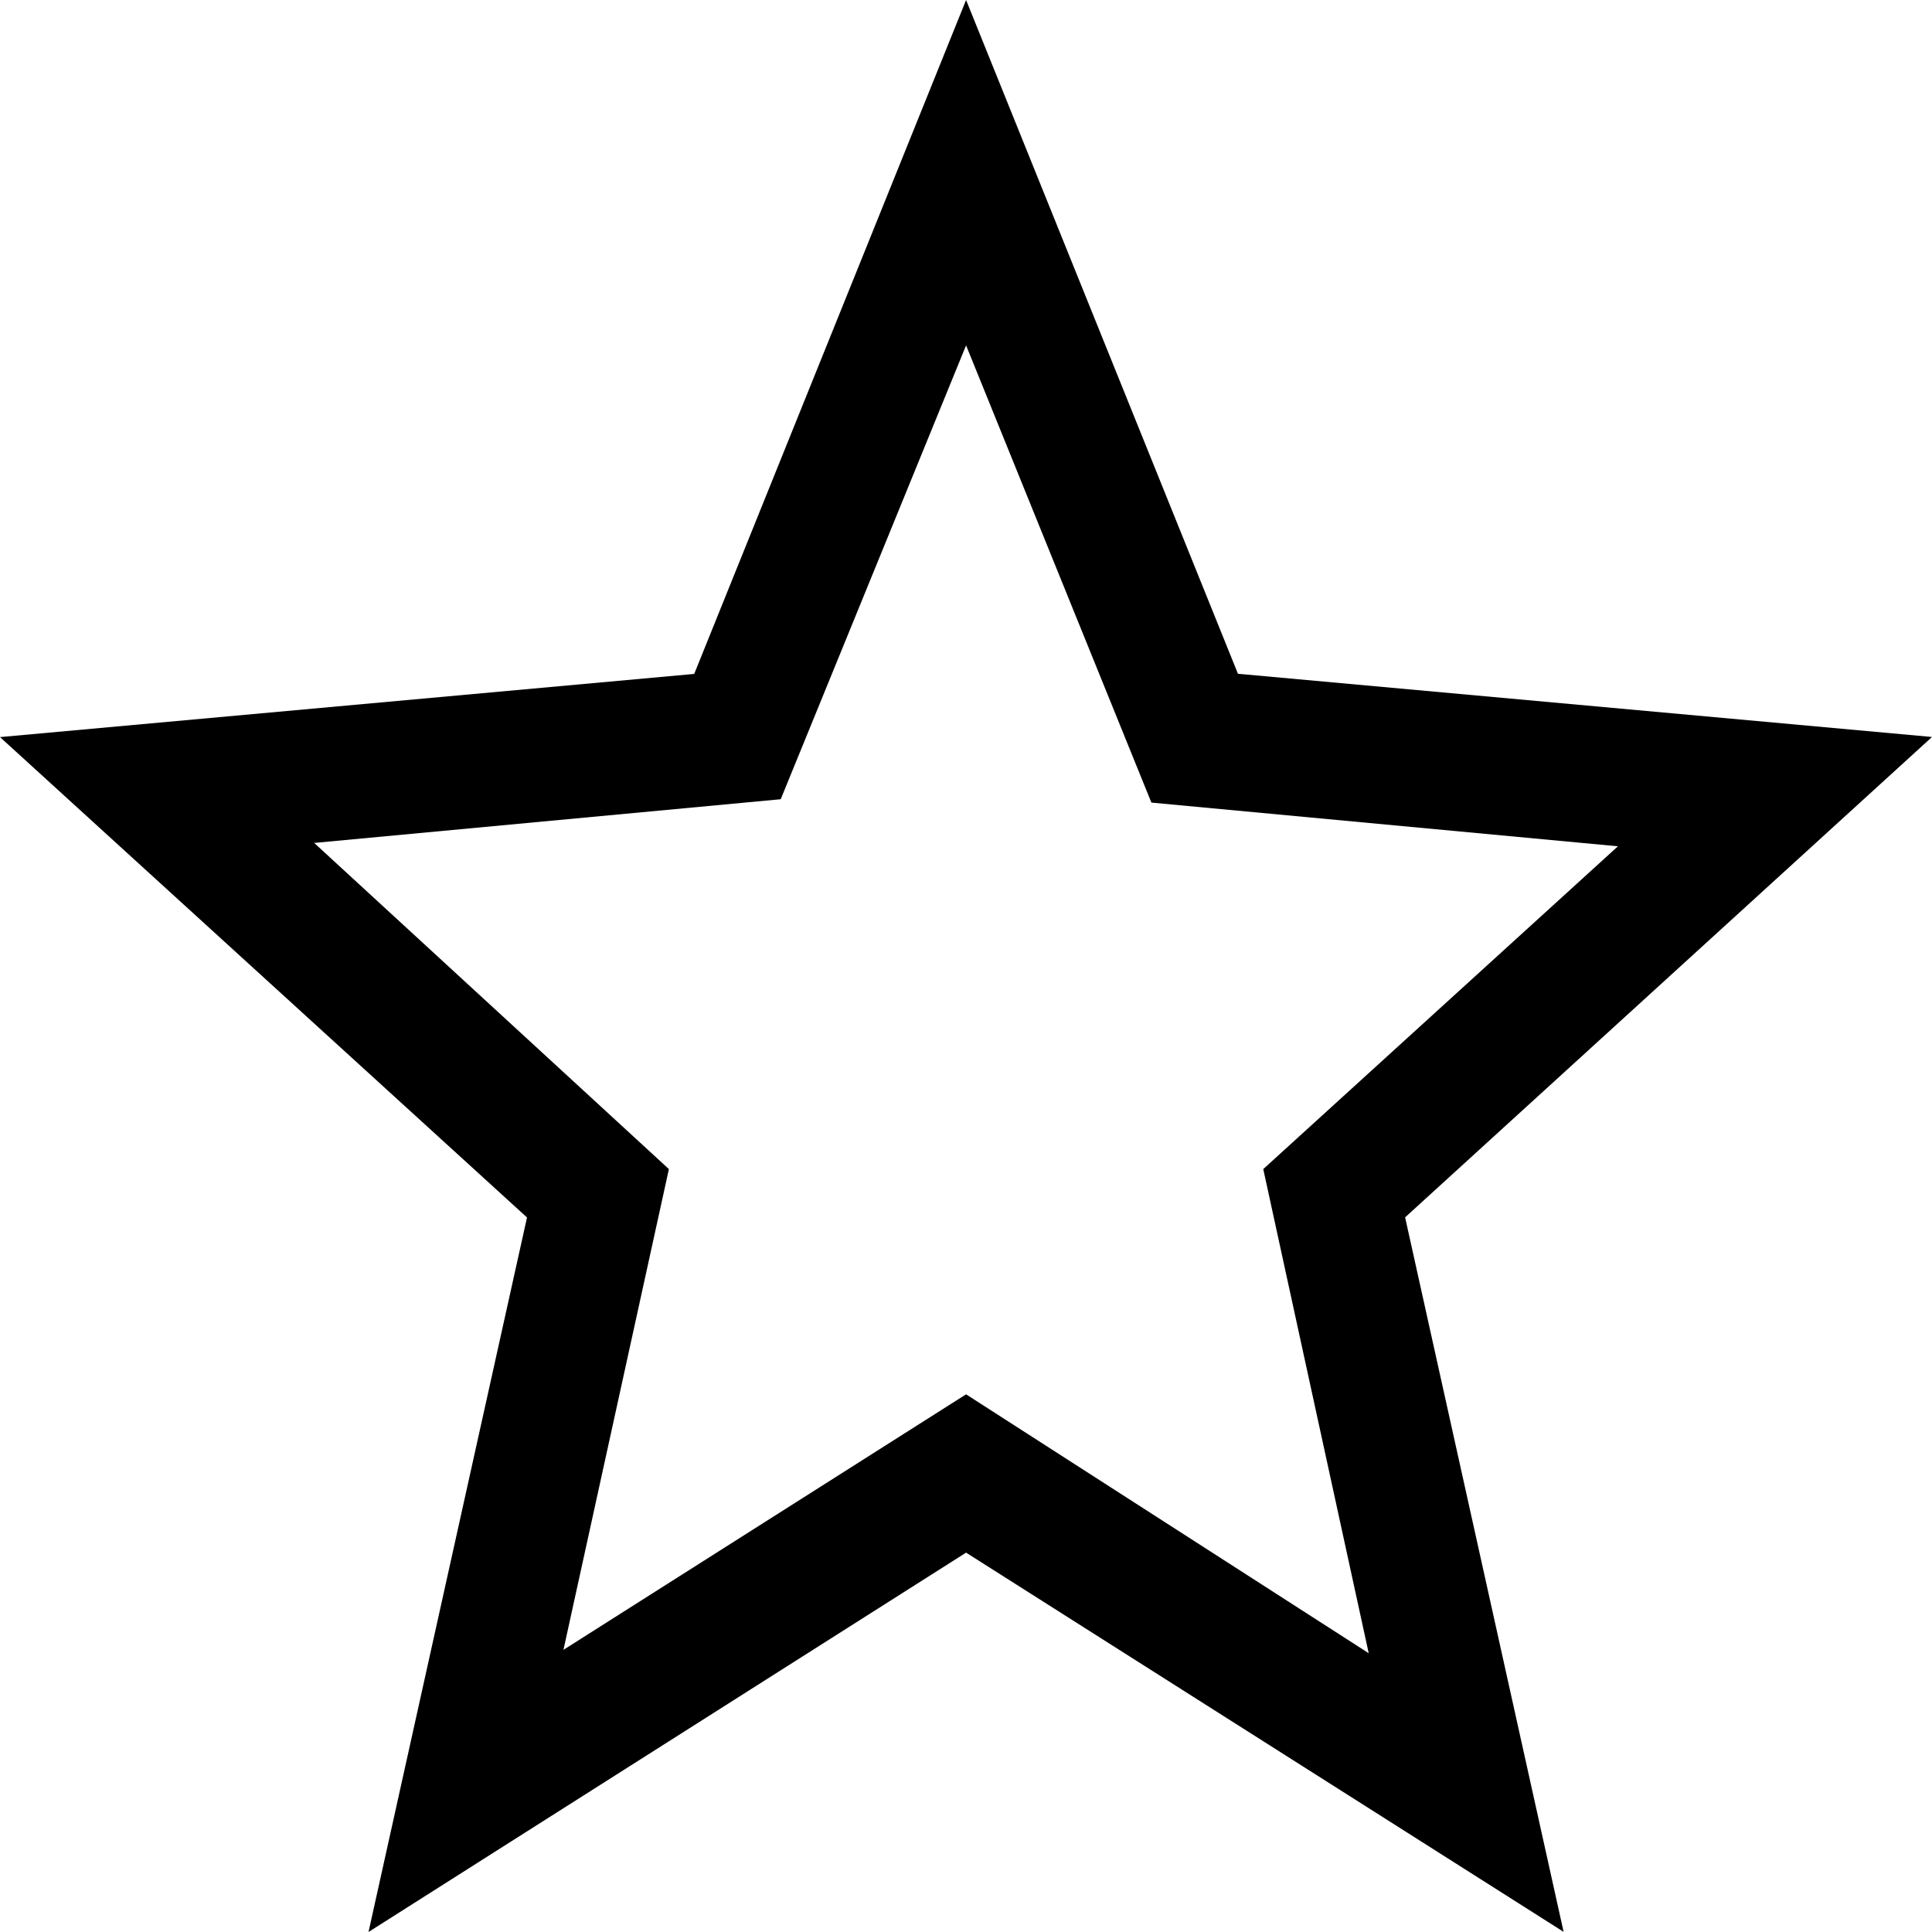 <?xml version="1.0" encoding="UTF-8"?> <svg xmlns="http://www.w3.org/2000/svg" width="50" height="50" viewBox="0 0 50 50" fill="none"> <path d="M14.582 42.698L25.002 36.085L35.422 42.785L32.693 30.256L41.872 21.902L29.798 20.771L25.002 8.938L20.205 20.684L8.131 21.815L17.311 30.256L14.582 42.698ZM9.537 50L13.639 31.508L0 19.076L17.966 17.441L25.002 0L32.038 17.437L50 19.073L36.364 31.505L40.466 49.996L25.002 40.182L9.537 50Z" fill="black"></path> </svg> 